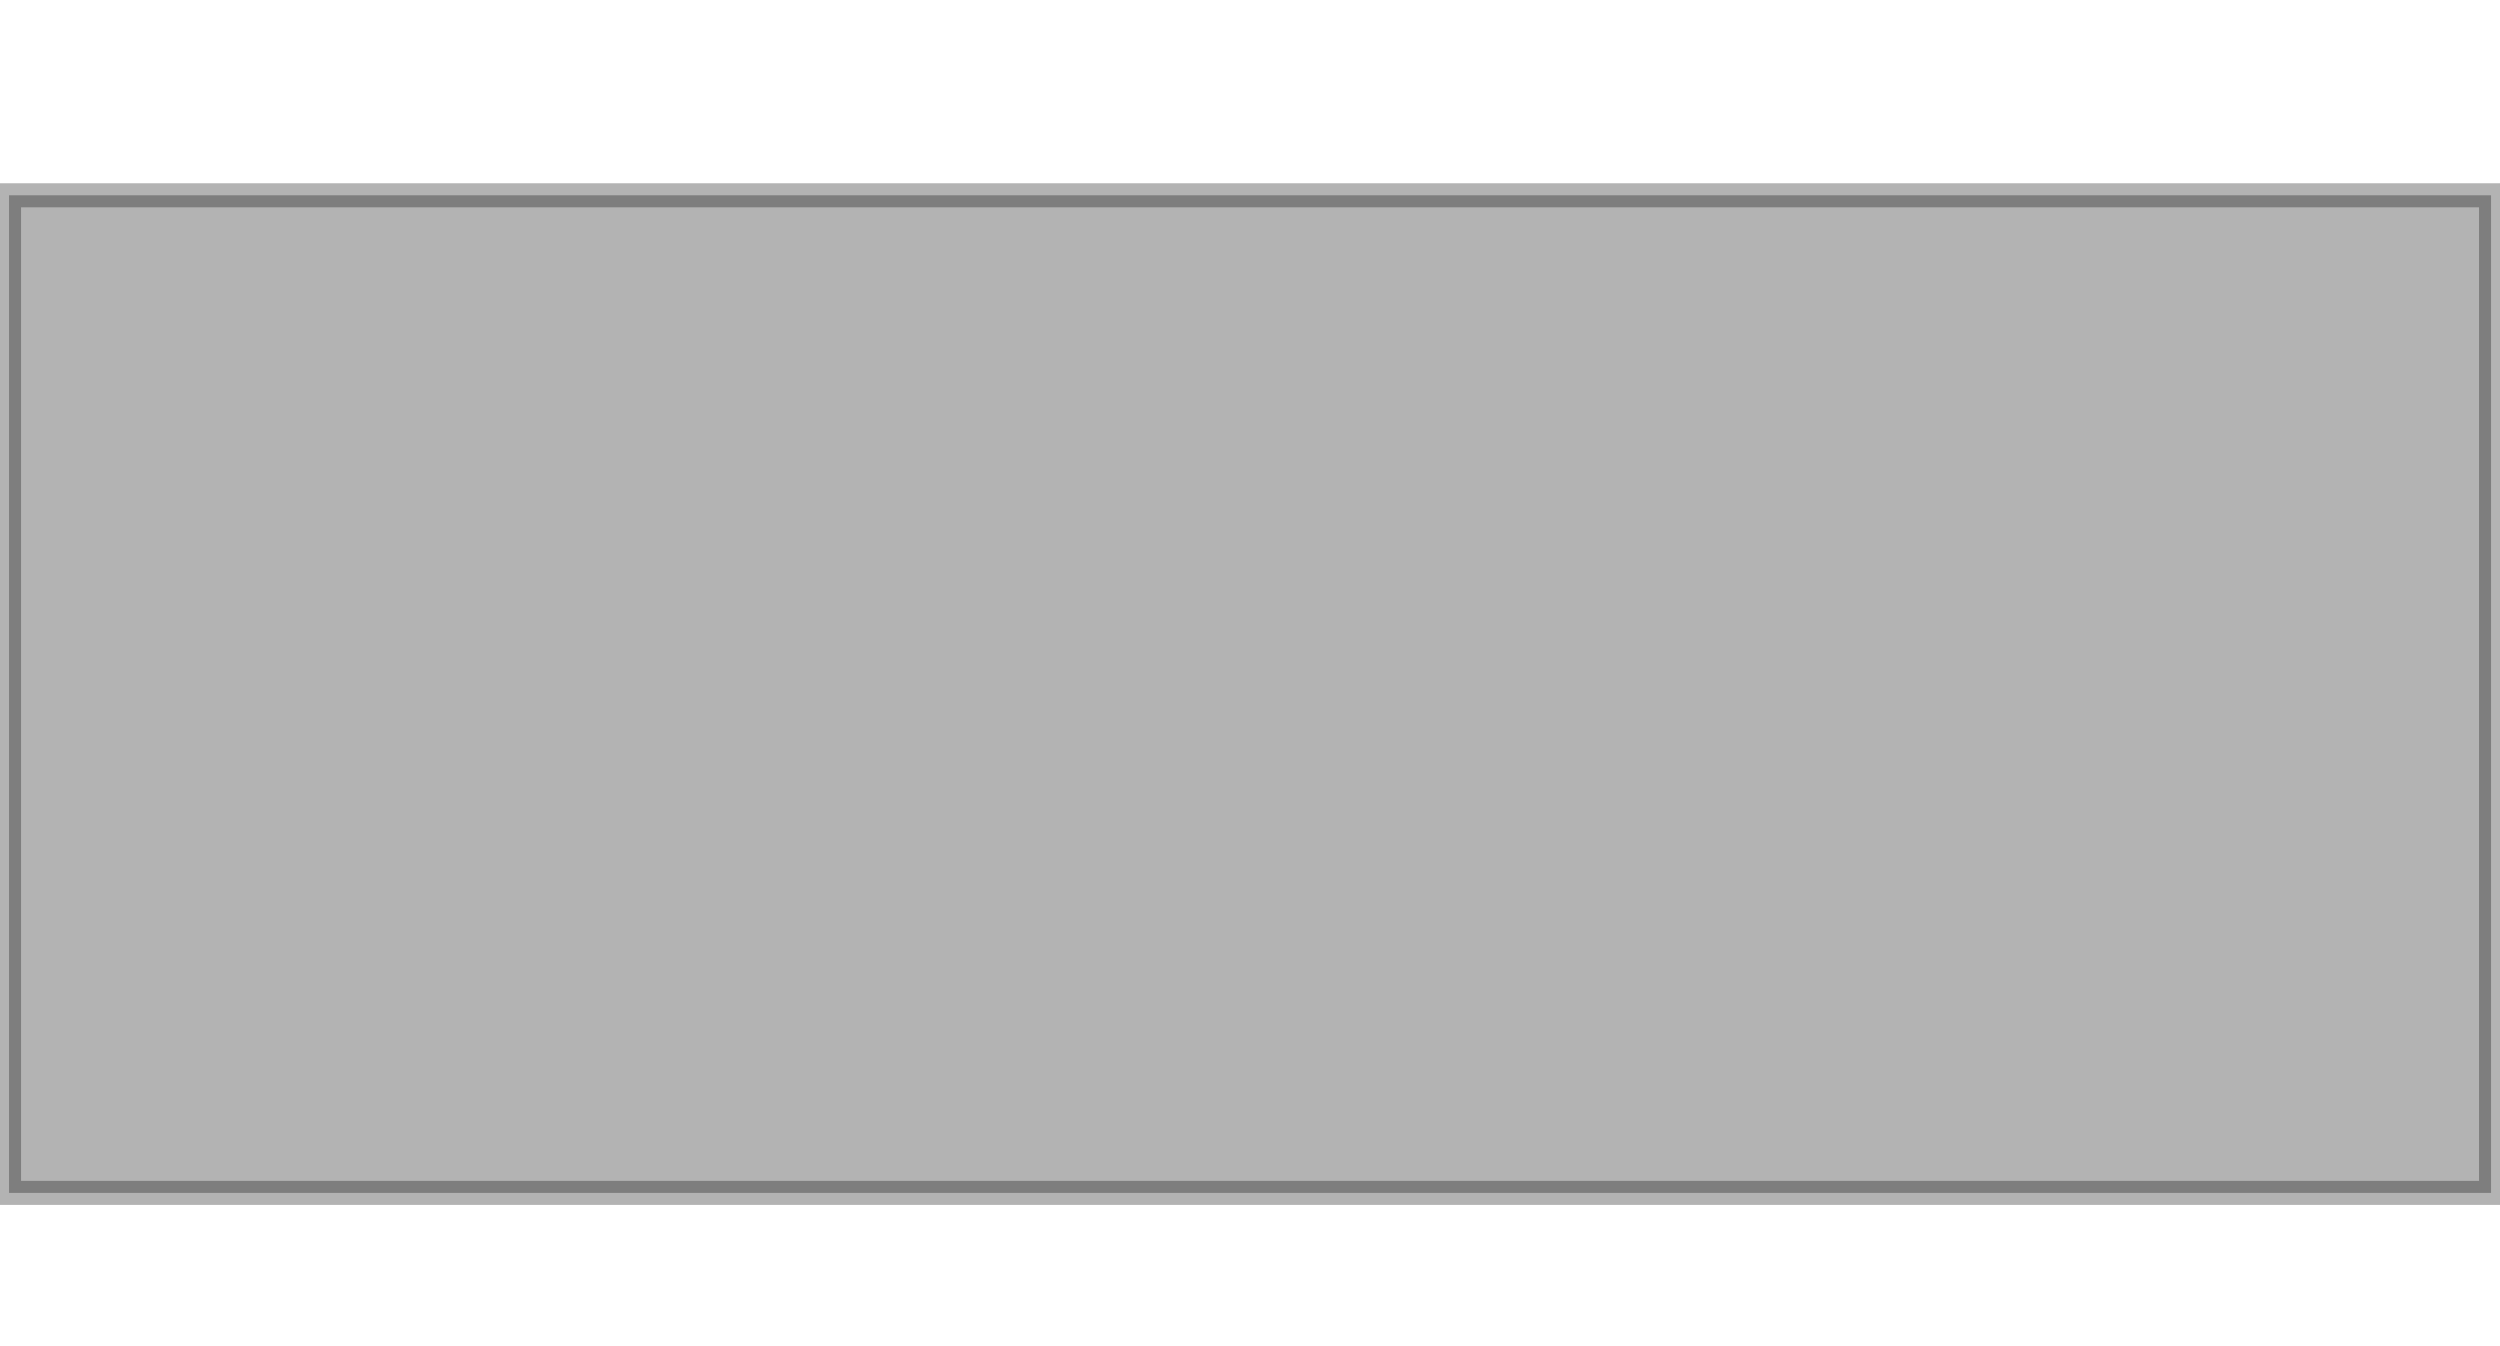 <?xml version="1.0" encoding="UTF-8" standalone="no"?>
<!-- Generator: Adobe Illustrator 15.1.0, SVG Export Plug-In  -->

<svg
   xmlns:dc="http://purl.org/dc/elements/1.1/"
   xmlns:cc="http://creativecommons.org/ns#"
   xmlns:rdf="http://www.w3.org/1999/02/22-rdf-syntax-ns#"
   xmlns:svg="http://www.w3.org/2000/svg"
   xmlns="http://www.w3.org/2000/svg"
   xmlns:sodipodi="http://sodipodi.sourceforge.net/DTD/sodipodi-0.dtd"
   xmlns:inkscape="http://www.inkscape.org/namespaces/inkscape"
   version="1.1"
   x="0px"
   y="0px"
   width="26px"
   height="14px"
   viewBox="0.031 0.125 26 14"
   enable-background="new 0.031 0.125 26 14"
   xml:space="preserve"
   id="svg34"
   sodipodi:docname="prof-pi.svg"
   inkscape:version="0.92.3 (2405546, 2018-03-11)"><sodipodi:namedview
   pagecolor="#ffffff"
   bordercolor="#666666"
   borderopacity="1"
   objecttolerance="10"
   gridtolerance="10"
   guidetolerance="10"
   inkscape:pageopacity="0"
   inkscape:pageshadow="2"
   inkscape:window-width="1853"
   inkscape:window-height="1025"
   id="namedview36"
   showgrid="false"
   inkscape:zoom="16.857143"
   inkscape:cx="13"
   inkscape:cy="7"
   inkscape:window-x="67"
   inkscape:window-y="27"
   inkscape:window-maximized="1"
   inkscape:current-layer="svg34" />
<defs
   id="defs2">
</defs>
<polygon
   display="none"
   stroke="#000000"
   stroke-width="0.25"
   stroke-miterlimit="10"
   points="8.905,14.008 4.932,7.125   8.905,0.243 16.852,0.243 20.825,7.125 16.852,14.008 "
   id="polygon4" />
<rect
   x="0.125"
   y="2.156"
   stroke="#000000"
   stroke-width="0.25"
   stroke-miterlimit="10"
   width="25.813"
   height="10.375"
   id="rect6"
   style="opacity:0.3" />
<rect
   x="6.047"
   y="0.156"
   display="none"
   stroke="#000000"
   stroke-width="0.25"
   stroke-miterlimit="10"
   width="13.969"
   height="13.969"
   id="rect8" />
<polygon
   display="none"
   stroke="#000000"
   stroke-width="0.25"
   stroke-miterlimit="10"
   points="10.094,11.083 21.094,11.083   21.094,14.125 7.073,14.125 7.073,0.125 10.094,0.125 "
   id="polygon10" />
<polygon
   display="none"
   stroke="#000000"
   stroke-width="0.25"
   stroke-miterlimit="10"
   points="11.594,11.063 18.239,11.063   18.239,14.125 8.198,14.125 8.198,0.125 11.594,0.125 "
   id="polygon12" />
<rect
   x="11.469"
   y="0.125"
   display="none"
   width="3.125"
   height="14"
   id="rect14" />
<rect
   x="6.031"
   y="0.125"
   display="none"
   width="14"
   height="3.125"
   id="rect16" />
<path
   display="none"
   d="M11.922,1.716V0.522c0-0.212,0.152-0.384,0.34-0.384h2.344c0.26,0,0.47,0.219,0.47,0.49V0.522v1.193"
   id="path18" />
<path
   display="none"
   d="M17.246,3.172l1.046-0.577c0.185-0.103,0.408-0.052,0.499,0.112l1.136,2.054  c0.124,0.226,0.033,0.515-0.204,0.646l0.094-0.051l-1.045,0.577"
   id="path20" />
<path
   display="none"
   d="M18.979,8.617l1.01,0.635c0.179,0.112,0.244,0.333,0.144,0.49l-1.249,1.987  c-0.14,0.217-0.436,0.278-0.664,0.136l0.089,0.054l-1.009-0.635"
   id="path22" />
<path
   display="none"
   d="M15.011,12.587v1.192c0,0.213-0.151,0.385-0.339,0.385h-2.346c-0.258,0-0.468-0.219-0.468-0.491v0.106  v-1.192"
   id="path24" />
<path
   display="none"
   d="M9.445,11.312L8.399,11.89c-0.185,0.102-0.408,0.053-0.499-0.113L6.765,9.723  C6.641,9.498,6.731,9.208,6.969,9.078L6.875,9.129L7.92,8.552"
   id="path26" />
<path
   display="none"
   d="M7.838,5.9l-1.01-0.636C6.648,5.152,6.584,4.931,6.685,4.772l1.249-1.985  C8.072,2.57,8.369,2.509,8.597,2.651L8.508,2.596l1.009,0.636"
   id="path28" />
<ellipse
   display="none"
   stroke="#000000"
   stroke-width="0.25"
   stroke-miterlimit="10"
   cx="13.371"
   cy="7.19"
   rx="5.71"
   ry="5.639"
   id="ellipse30" />
<circle
   display="none"
   stroke="#000000"
   stroke-width="0.25"
   stroke-miterlimit="10"
   cx="13.046"
   cy="7.172"
   r="6.915"
   id="circle32" />
</svg>